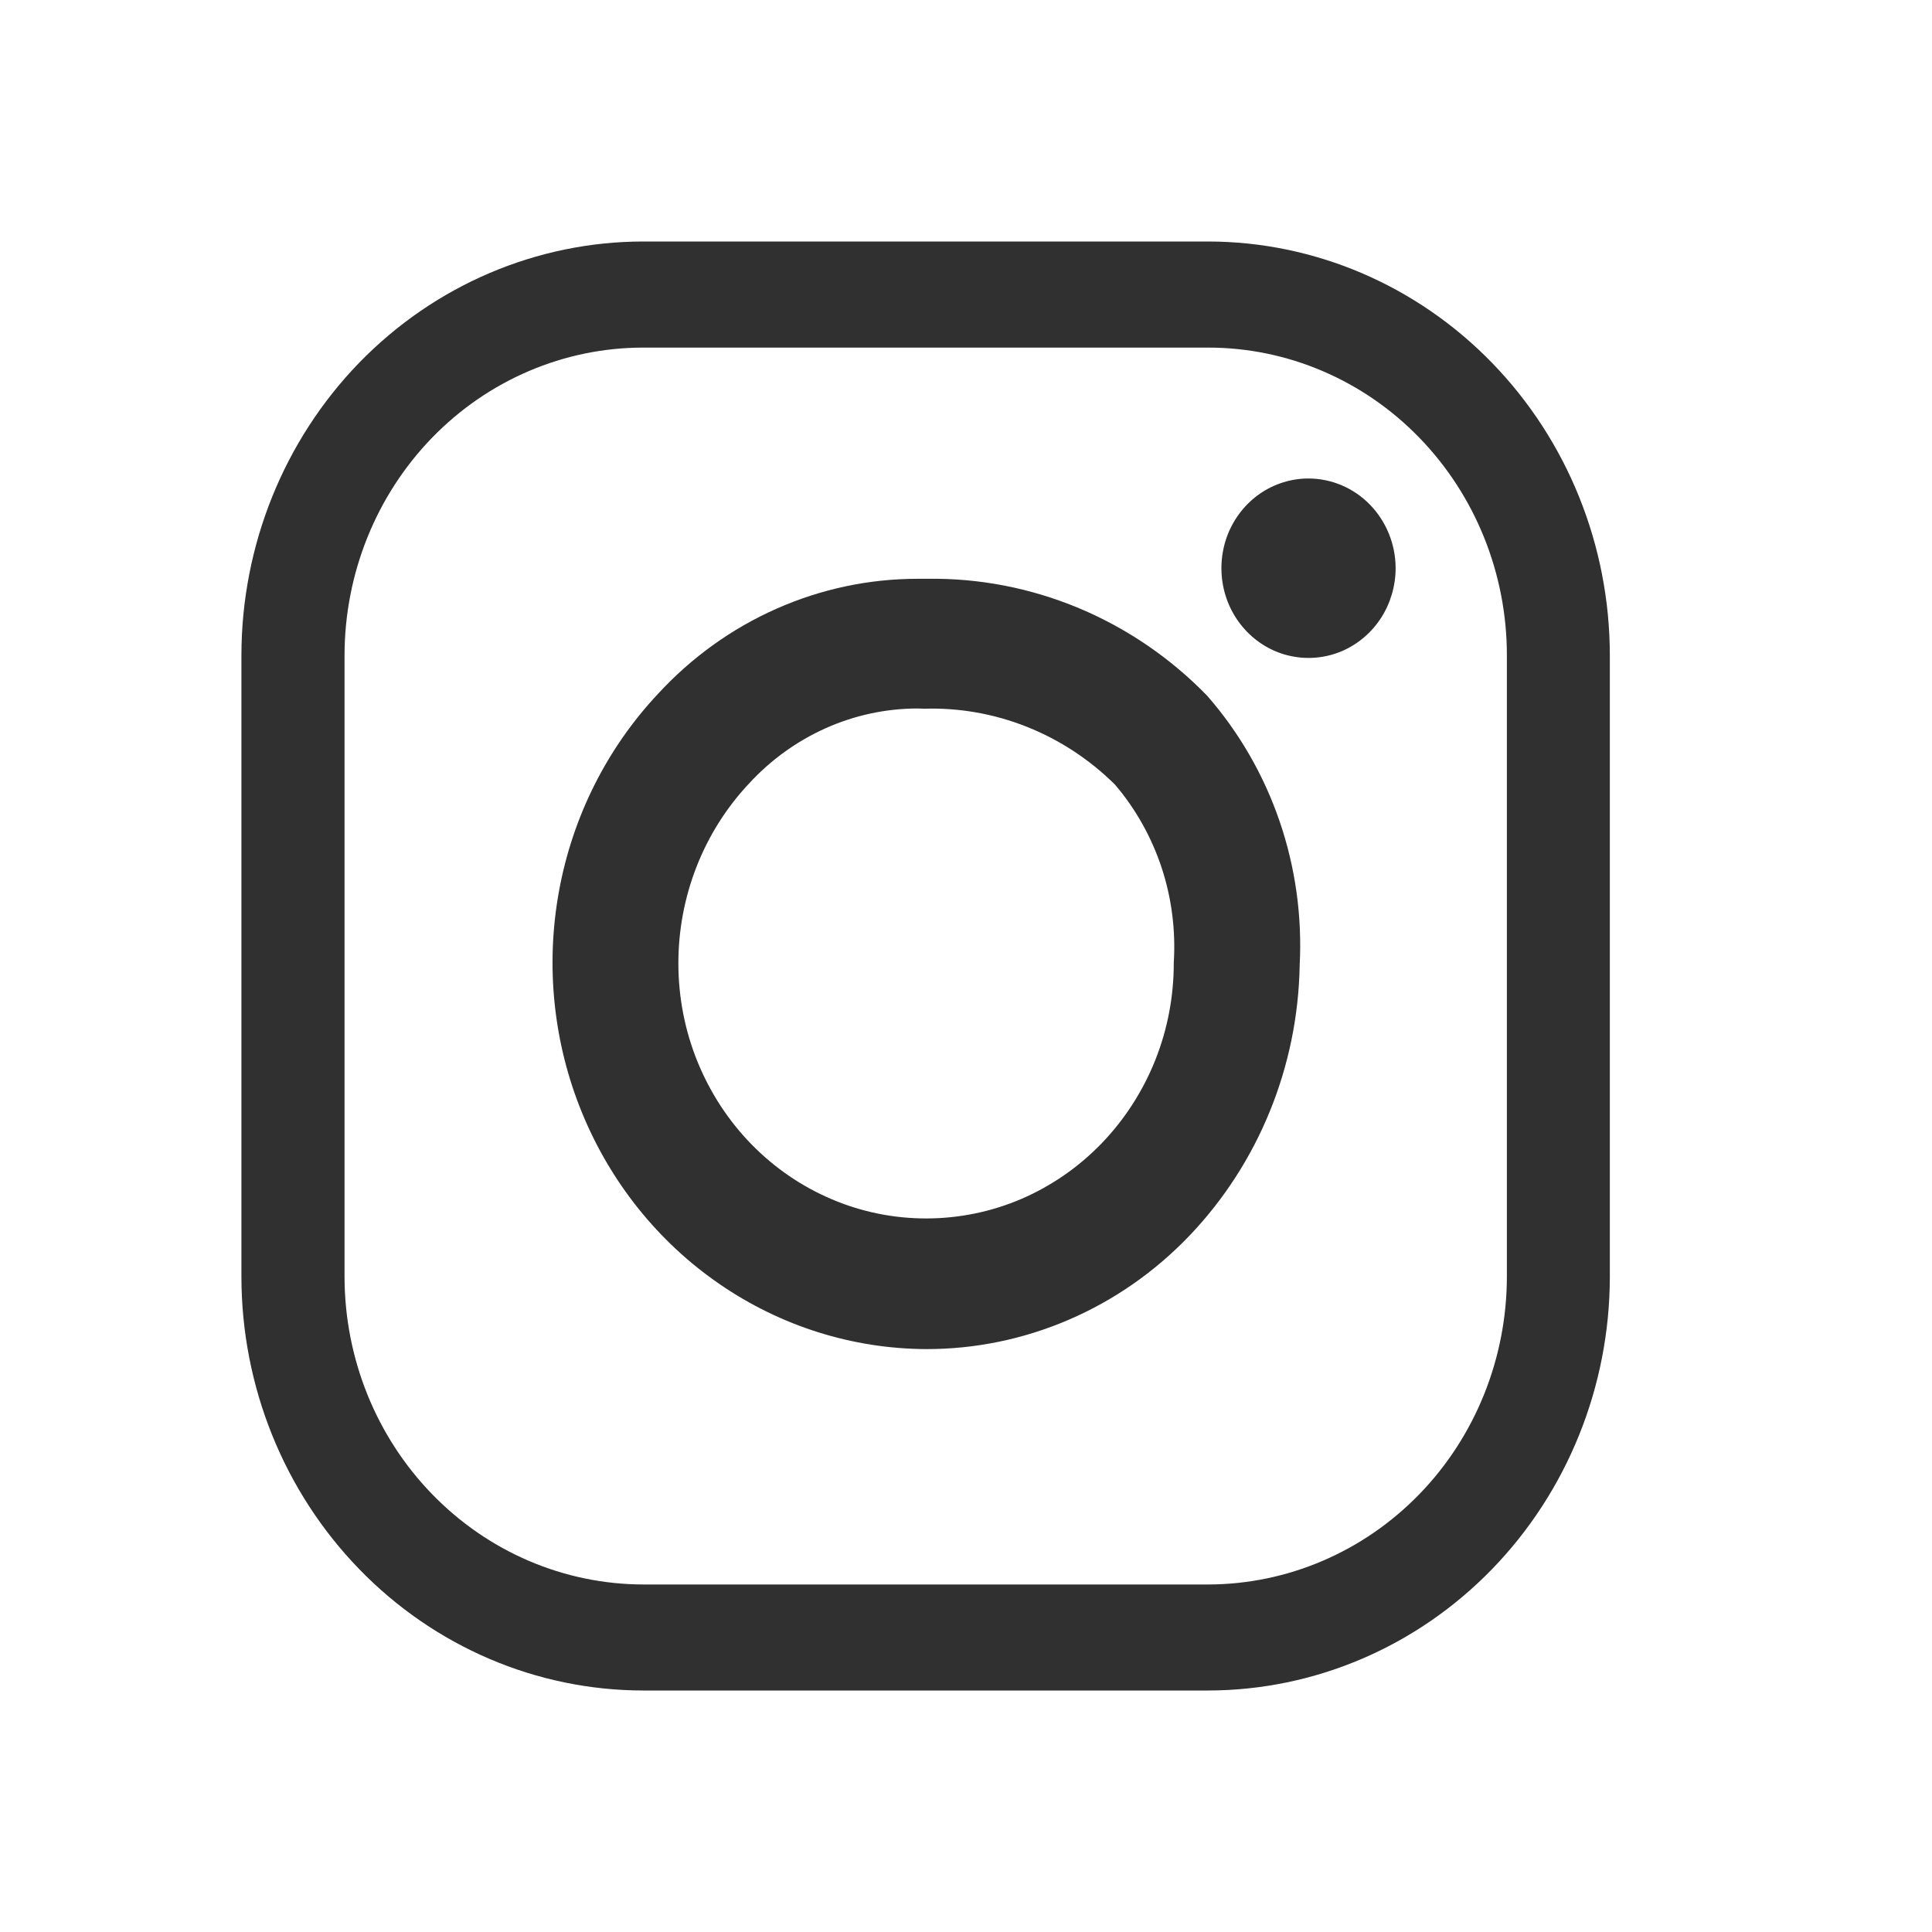 <svg width="24" height="24" viewBox="0 0 24 24" fill="none" xmlns="http://www.w3.org/2000/svg">
<g clip-path="url(#clip0_766_96)">
<path d="M15.01 21H7.99C6.667 20.999 5.398 20.457 4.463 19.493C3.527 18.529 3 17.223 2.999 15.86V8.14C3 6.777 3.527 5.47 4.462 4.506C5.398 3.543 6.667 3.001 7.99 3H15.01C16.332 3.002 17.6 3.544 18.535 4.508C19.471 5.471 19.997 6.778 19.998 8.14V15.86C19.997 17.222 19.47 18.529 18.535 19.492C17.6 20.456 16.332 20.998 15.01 21ZM7.99 4.318C7.006 4.318 6.063 4.721 5.367 5.438C4.672 6.155 4.281 7.127 4.28 8.14V15.86C4.281 16.873 4.672 17.845 5.368 18.561C6.063 19.278 7.006 19.681 7.99 19.683H15.01C15.993 19.681 16.936 19.278 17.632 18.561C18.327 17.845 18.718 16.873 18.719 15.86V8.14C18.719 7.127 18.328 6.155 17.632 5.438C16.937 4.721 15.993 4.318 15.01 4.318H7.99Z" fill="#303030"/>
<path d="M11.505 16.759C10.591 16.755 9.698 16.474 8.938 15.951C8.178 15.429 7.584 14.688 7.229 13.82C6.874 12.953 6.775 11.996 6.944 11.071C7.112 10.146 7.541 9.292 8.177 8.616C8.592 8.166 9.091 7.807 9.645 7.562C10.198 7.317 10.794 7.19 11.397 7.19H11.526C12.169 7.181 12.807 7.306 13.403 7.555C13.999 7.805 14.541 8.174 14.996 8.643C15.392 9.096 15.698 9.625 15.895 10.2C16.092 10.775 16.177 11.384 16.145 11.993C16.123 13.254 15.631 14.457 14.772 15.354C14.345 15.8 13.836 16.154 13.275 16.395C12.715 16.636 12.113 16.76 11.505 16.759ZM11.397 8.801C11.004 8.802 10.617 8.885 10.257 9.046C9.897 9.207 9.572 9.442 9.303 9.735C8.739 10.336 8.425 11.139 8.427 11.974C8.428 12.39 8.508 12.803 8.664 13.187C8.82 13.571 9.047 13.92 9.334 14.214C9.62 14.507 9.96 14.74 10.334 14.898C10.707 15.057 11.108 15.137 11.512 15.136C11.916 15.135 12.316 15.053 12.689 14.893C13.062 14.732 13.4 14.498 13.685 14.203C13.97 13.907 14.196 13.557 14.35 13.172C14.504 12.787 14.582 12.375 14.581 11.959C14.606 11.559 14.555 11.157 14.43 10.778C14.304 10.399 14.108 10.048 13.851 9.747C13.536 9.435 13.164 9.191 12.757 9.029C12.35 8.867 11.915 8.79 11.478 8.804C11.448 8.803 11.422 8.801 11.393 8.801H11.397Z" fill="#303030"/>
<path d="M17.337 7.056C17.337 7.277 17.274 7.492 17.156 7.676C17.037 7.86 16.868 8.003 16.671 8.088C16.473 8.172 16.256 8.195 16.046 8.152C15.835 8.11 15.643 8.004 15.491 7.848C15.339 7.692 15.236 7.494 15.194 7.278C15.152 7.062 15.173 6.837 15.254 6.633C15.336 6.43 15.474 6.255 15.652 6.132C15.83 6.01 16.039 5.944 16.253 5.944C16.54 5.944 16.815 6.061 17.018 6.269C17.221 6.478 17.336 6.761 17.337 7.056Z" fill="#303030"/>
</g>
<defs>
<clipPath id="clip0_766_96">
<rect width="17" height="18" fill="white" transform="translate(3 3)"/>
</clipPath>
</defs>
</svg>
